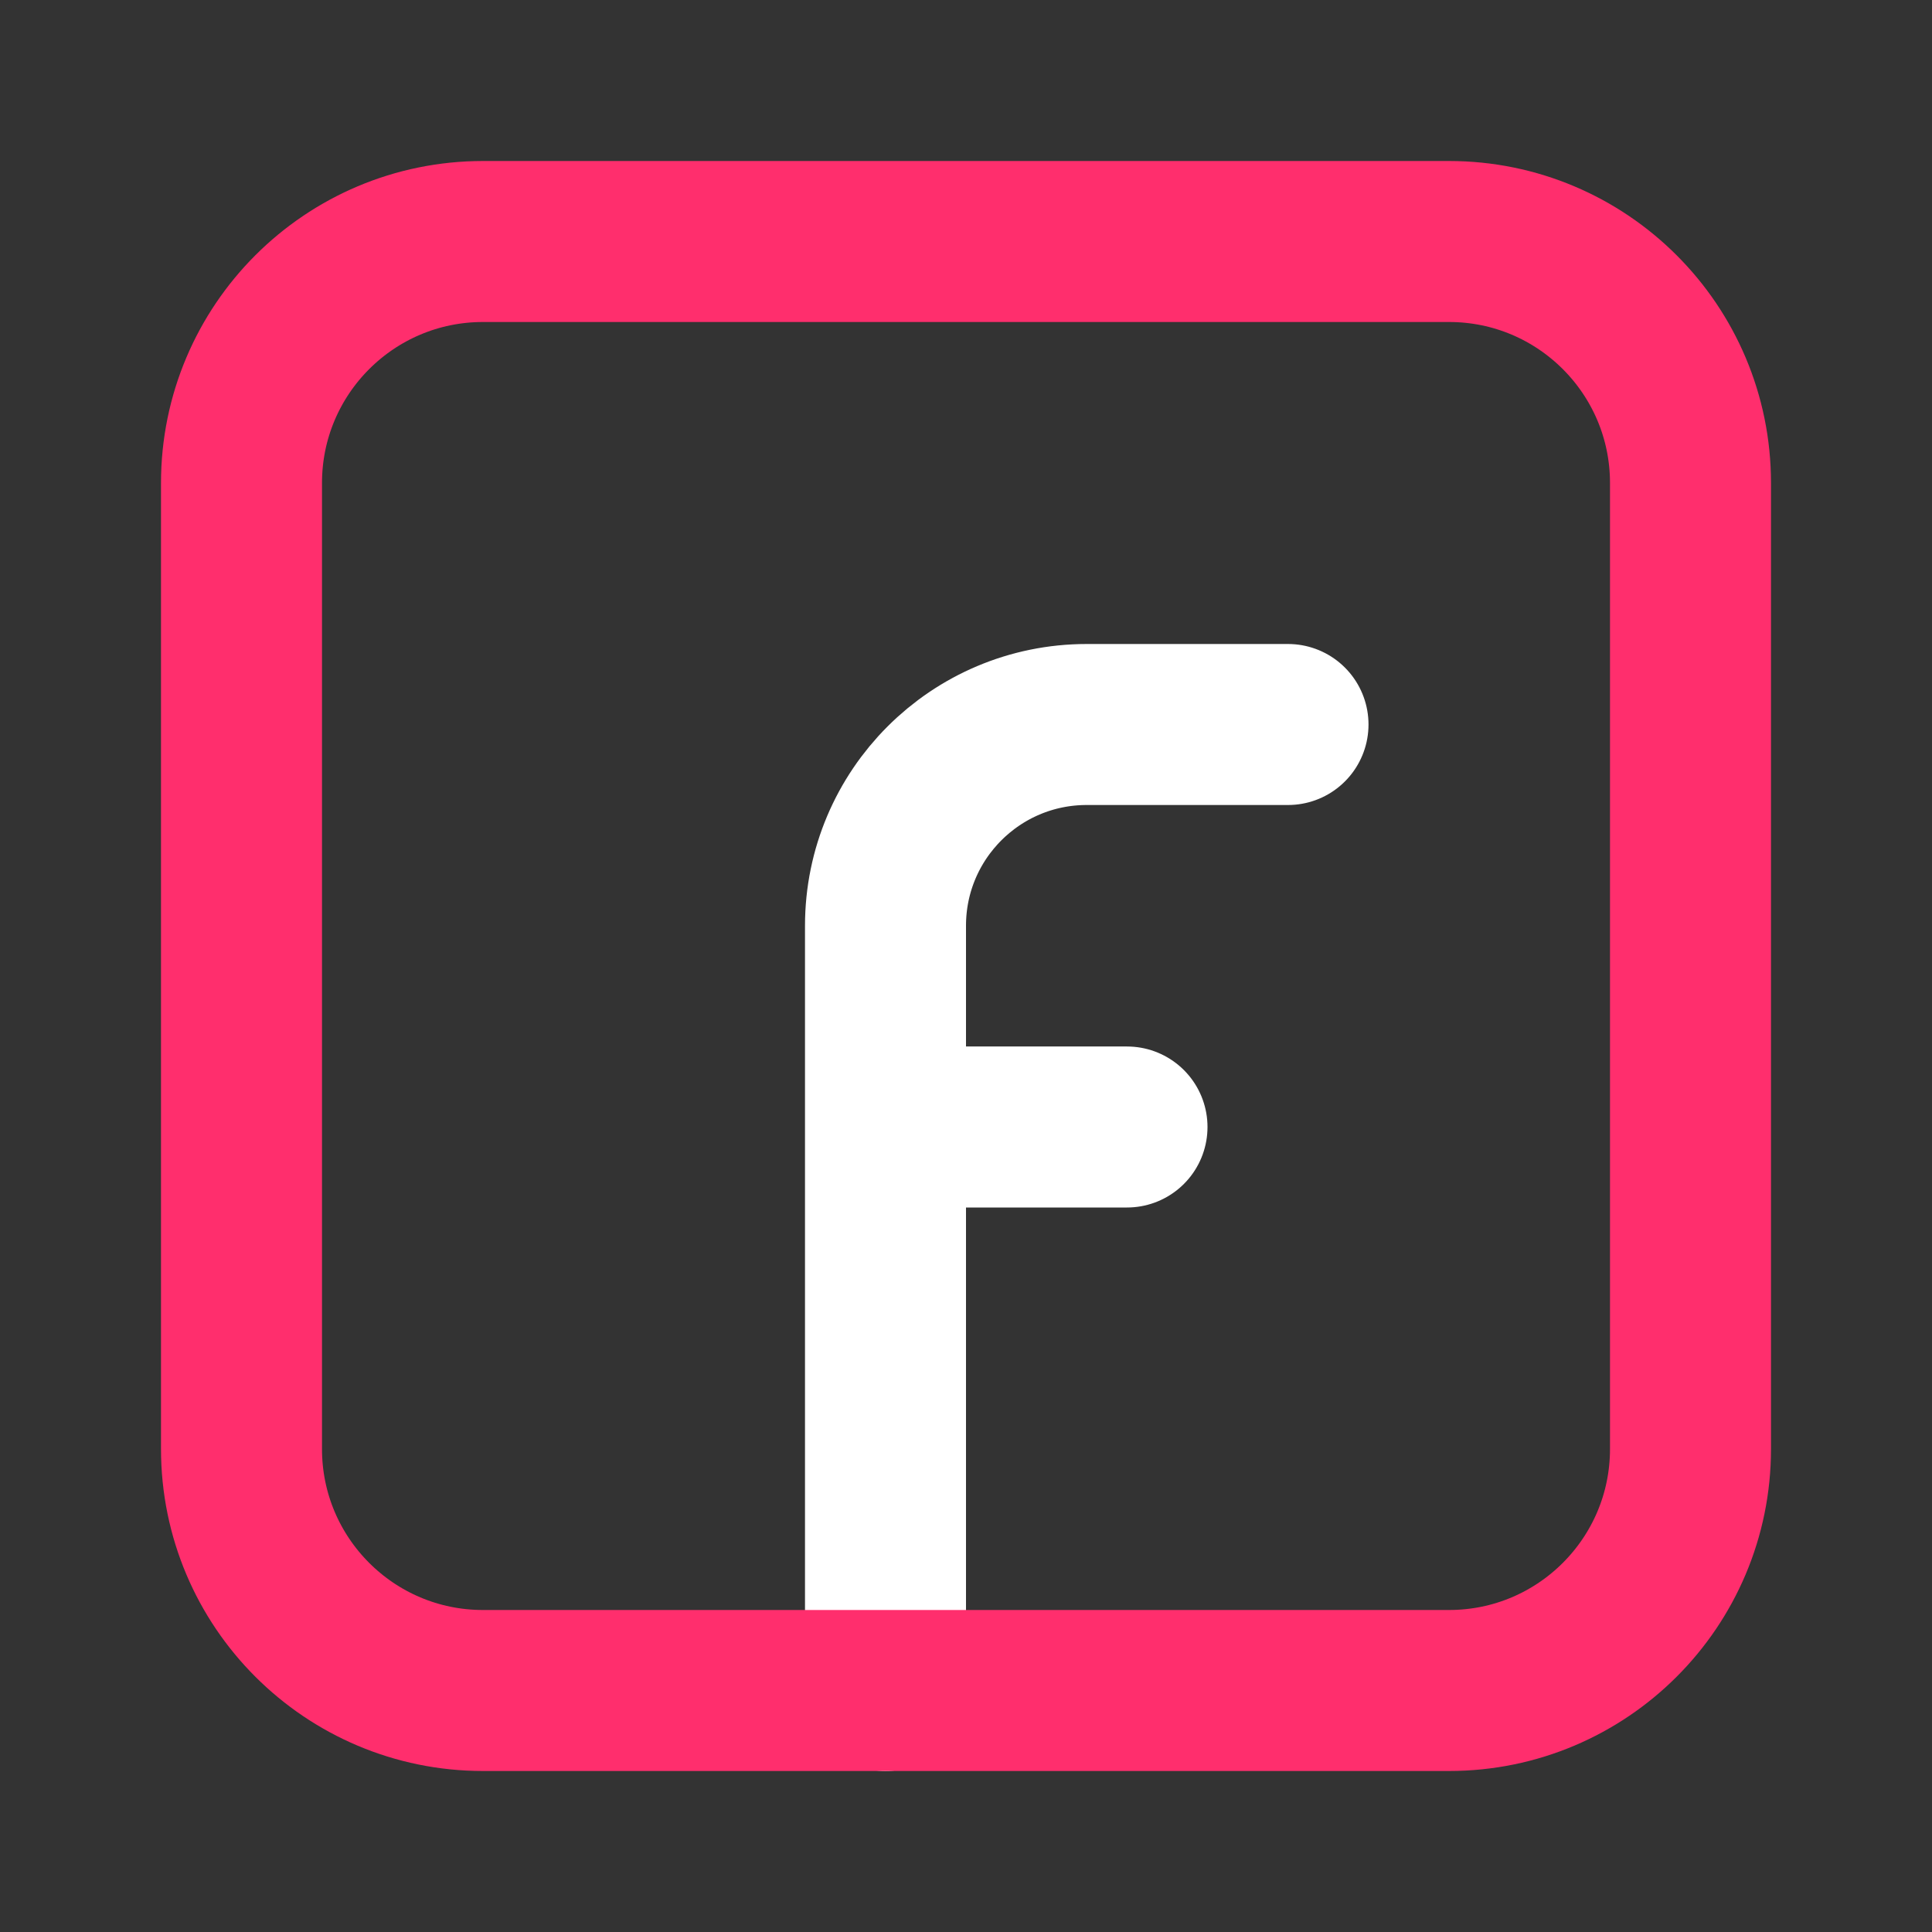<svg width="24" height="24" viewBox="0 0 24 24" fill="none" xmlns="http://www.w3.org/2000/svg">
<rect x="0" y="0" width="24" height="24" fill="#333333" stroke="none"/>
<path d="M16 9H13.5C12.119 9 11 10.119 11 11.5V14M11 21V14M11 14H14" stroke="white" stroke-width="2" stroke-linecap="round" stroke-linejoin="round"/>
<path d="M18 3H6C4.343 3 3 4.343 3 6V18C3 19.657 4.343 21 6 21H18C19.657 21 21 19.657 21 18V6C21 4.343 19.657 3 18 3Z" stroke="#FF2E6D" stroke-width="2" stroke-linecap="round" stroke-linejoin="round"/>
</svg>
